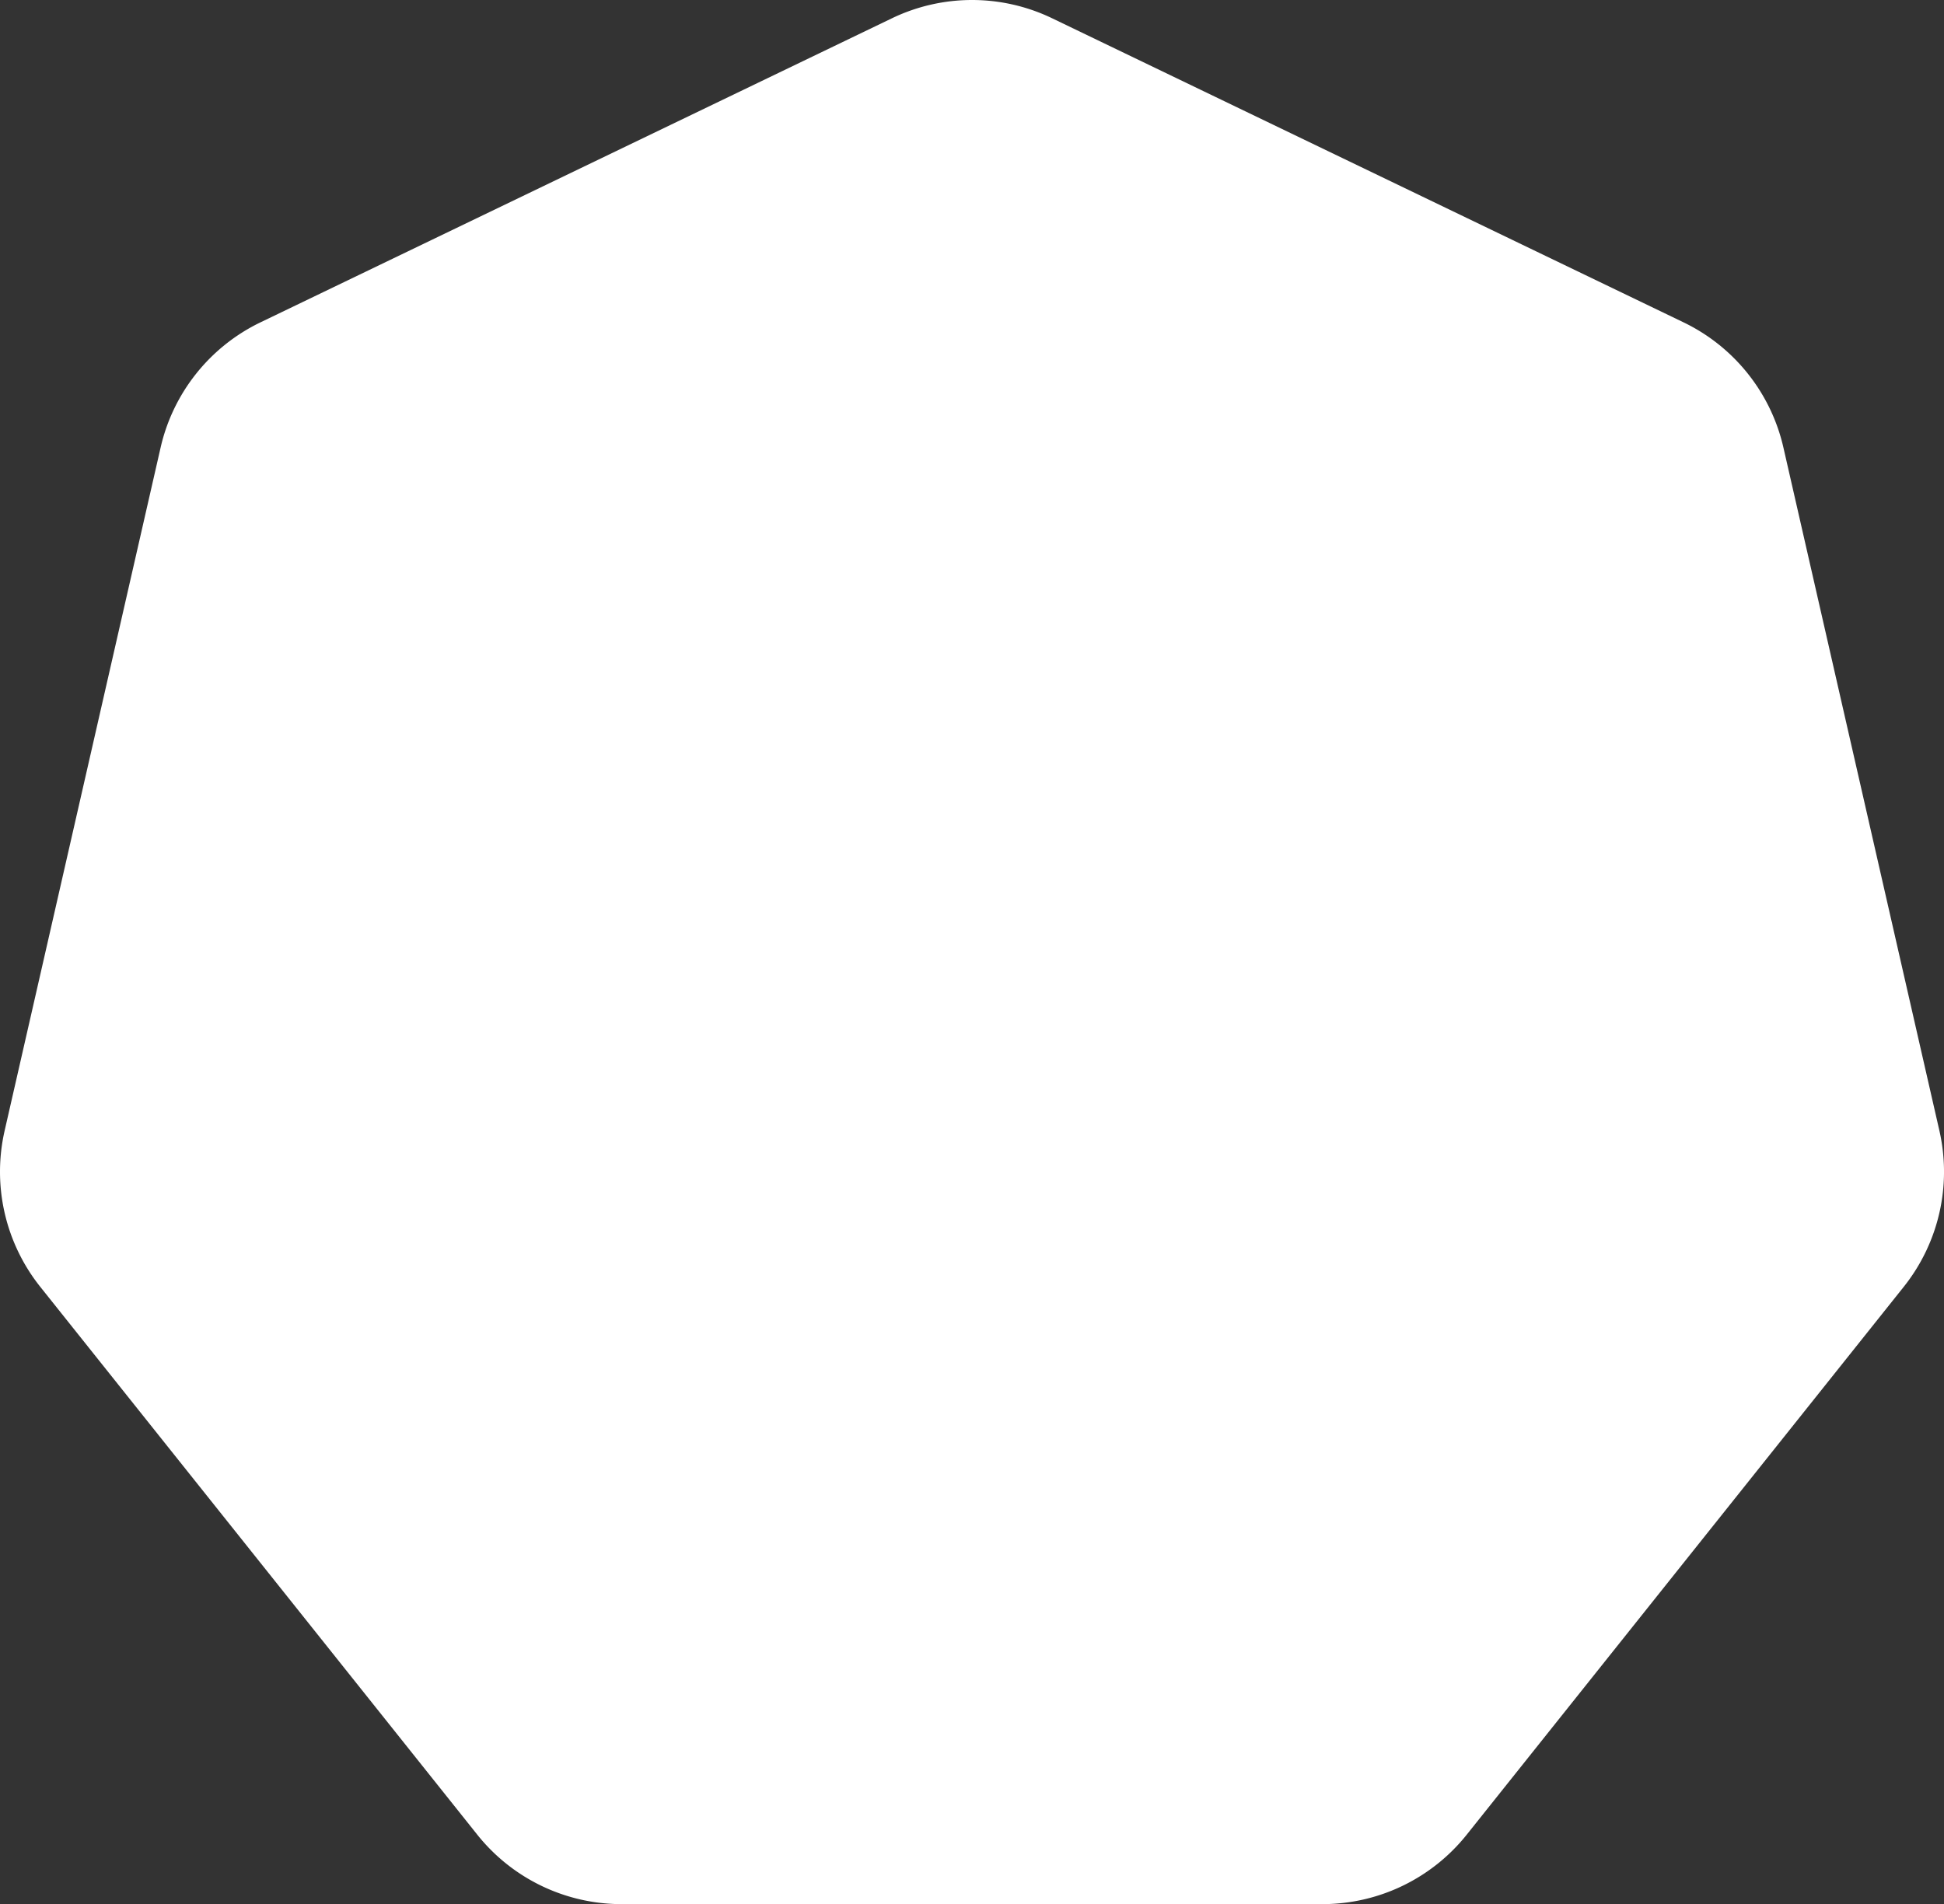 <svg xmlns="http://www.w3.org/2000/svg" width="345.409" height="338.386" viewBox="0 0 345.409 338.386"><rect x="0" y="0" width="345.409" height="338.386" fill="#333333" stroke="none"/><path d="M-1297.534,310.844l-77.641,97.35a32.8,32.8,0,0,1-25.642,12.348h-124.528a32.8,32.8,0,0,1-25.642-12.348l-77.641-97.35a32.8,32.8,0,0,1-6.335-27.751l27.714-121.4a32.8,32.8,0,0,1,17.744-22.251l112.2-54.036a32.8,32.8,0,0,1,28.465,0l112.186,54.036a32.8,32.8,0,0,1,17.744,22.25l27.714,121.4A32.8,32.8,0,0,1-1297.534,310.844Z" transform="translate(1635.786 -82.157)" fill="#fff"/></svg>